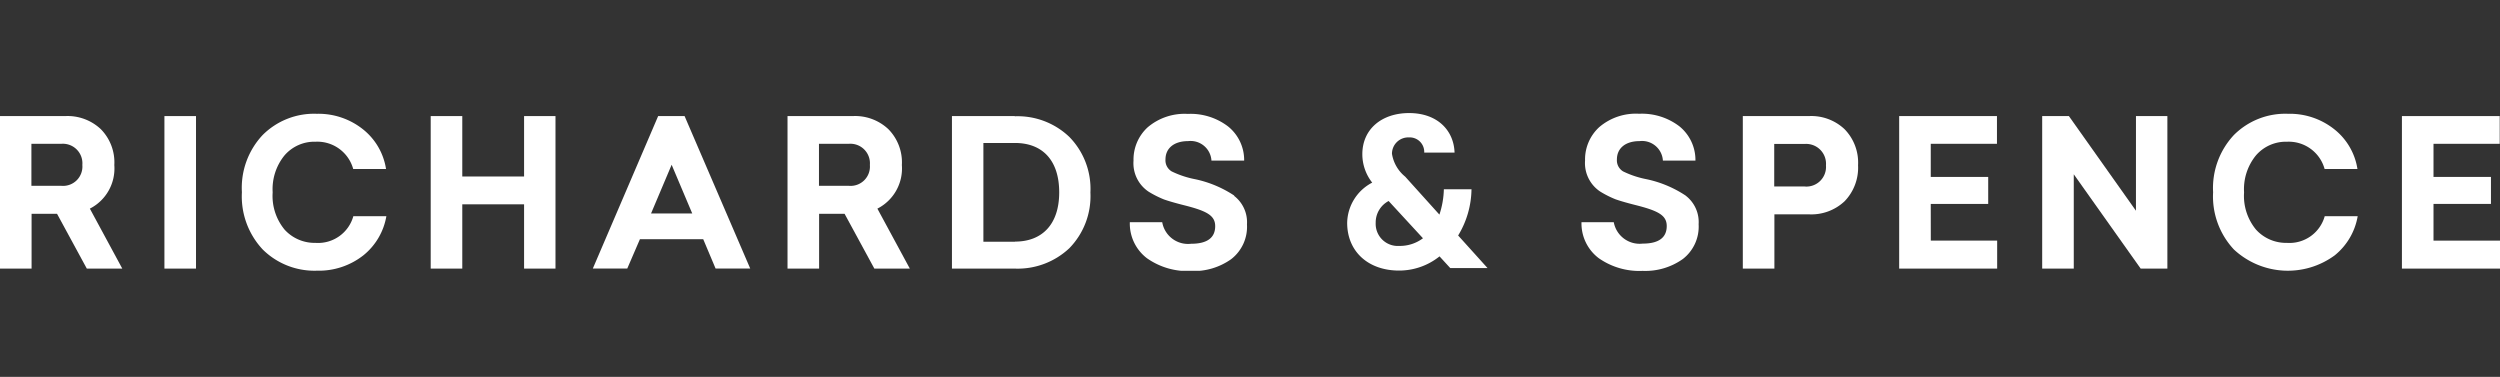 <svg xmlns="http://www.w3.org/2000/svg" xmlns:xlink="http://www.w3.org/1999/xlink" width="199" height="30" viewBox="0 0 199 30"><rect x="0" y="0" width="199" height="30" fill="#333333" stroke="none"/><defs><clipPath id="clip-path"><rect id="Rectangle_105" data-name="Rectangle 105" width="199" height="12.557" fill="#fff"></rect></clipPath></defs><g id="DSD_Footer_Logo_RichardsSpencer" transform="translate(-1431 -12858)"><rect id="Rectangle_107" data-name="Rectangle 107" width="199" height="30" transform="translate(1431 12858)" fill="none"></rect><g id="rp" transform="translate(1431 12867)" clip-path="url(#clip-path)"><path id="Path_870" data-name="Path 870" d="M9.1,4.1A3.757,3.757,0,0,0,8.028,1.245,3.856,3.856,0,0,0,5.193.2H0V12.34H2.514V7.977H4.54L6.91,12.34H9.734L7.153,7.567A3.587,3.587,0,0,0,9.1,4.1ZM4.883,5.751H2.5V2.407H4.883A1.556,1.556,0,0,1,6.555,4.09,1.539,1.539,0,0,1,4.883,5.751Z" transform="translate(0 0.04)" fill="#fff"></path><path id="Path_871" data-name="Path 871" d="M10.944,12.34h2.514V.2H10.944Z" transform="translate(2.144 0.04)" fill="#fff"></path><path id="Path_872" data-name="Path 872" d="M21.981,10.323A3.229,3.229,0,0,1,19.5,9.271,4.213,4.213,0,0,1,18.549,6.3a4.25,4.25,0,0,1,.93-2.923A3.141,3.141,0,0,1,21.97,2.272a2.961,2.961,0,0,1,2.99,2.17h2.613A5.009,5.009,0,0,0,25.758,1.3a5.684,5.684,0,0,0-3.7-1.251,5.781,5.781,0,0,0-4.3,1.683A6.133,6.133,0,0,0,16.1,6.292a6.176,6.176,0,0,0,1.661,4.562,5.849,5.849,0,0,0,4.319,1.683,5.729,5.729,0,0,0,3.7-1.229A5.111,5.111,0,0,0,27.6,8.2H24.971a2.915,2.915,0,0,1-2.979,2.126Z" transform="translate(3.155 0.009)" fill="#fff"></path><path id="Path_873" data-name="Path 873" d="M68.355.2H63.361V12.34h4.983A6,6,0,0,0,72.7,10.723a5.926,5.926,0,0,0,1.683-4.44A5.9,5.9,0,0,0,72.7,1.854,5.959,5.959,0,0,0,68.366.215Zm.022,10H65.864V2.341h2.514c2.192,0,3.521,1.384,3.521,3.931s-1.362,3.92-3.521,3.92Z" transform="translate(12.414 0.04)" fill="#fff"></path><path id="Path_874" data-name="Path 874" d="M61.519,4.1a3.757,3.757,0,0,0-1.074-2.857A3.856,3.856,0,0,0,57.61.2H52.417V12.34h2.514V7.977h2.027l2.37,4.363h2.824L59.57,7.567A3.587,3.587,0,0,0,61.519,4.1ZM57.3,5.751H54.92V2.407H57.3A1.556,1.556,0,0,1,58.972,4.09,1.539,1.539,0,0,1,57.3,5.751Z" transform="translate(10.27 0.04)" fill="#fff"></path><path id="Path_875" data-name="Path 875" d="M44.659.2l-5.2,12.136H42.2L43.208,10h5.038l.985,2.337h2.757L46.763.2Zm-.565,7.751,1.639-3.876,1.639,3.876Z" transform="translate(7.73 0.04)" fill="#fff"></path><path id="Path_876" data-name="Path 876" d="M36.1,5.009H31.181V.2H28.667V12.34h2.514V7.224H36.1V12.34h2.5V.2H36.1Z" transform="translate(5.617 0.04)" fill="#fff"></path><path id="Path_877" data-name="Path 877" d="M83.509,6.556a8.985,8.985,0,0,0-3.1-1.3,7.462,7.462,0,0,1-1.872-.62,1.022,1.022,0,0,1-.5-.952c0-.9.686-1.462,1.8-1.462a1.663,1.663,0,0,1,1.86,1.55H84.3a3.429,3.429,0,0,0-1.274-2.713A4.909,4.909,0,0,0,79.811.056a4.53,4.53,0,0,0-3.2,1.074,3.487,3.487,0,0,0-1.118,2.647,2.72,2.72,0,0,0,1.2,2.469,8.006,8.006,0,0,0,1.229.62c.41.144.919.288,1.572.454,1.805.454,2.5.808,2.5,1.672,0,.919-.631,1.4-1.916,1.4a2.085,2.085,0,0,1-2.3-1.716H75.2a3.46,3.46,0,0,0,1.362,2.868,5.636,5.636,0,0,0,3.5,1.019,5.155,5.155,0,0,0,3.2-.941,3.255,3.255,0,0,0,1.262-2.768,2.649,2.649,0,0,0-1.019-2.27Z" transform="translate(14.735 0.011)" fill="#fff"></path><path id="Path_878" data-name="Path 878" d="M143.39,7.734,138.052.2h-2.126V12.34h2.514V4.832l5.325,7.508h2.126V.2h-2.5Z" transform="translate(26.632 0.04)" fill="#fff"></path><path id="Path_879" data-name="Path 879" d="M128.921,7.191h4.573V5.043h-4.573V2.407h5.27V.2h-7.784V12.34h7.8V10.114h-5.282Z" transform="translate(24.767 0.04)" fill="#fff"></path><path id="Path_880" data-name="Path 880" d="M121.26.2H116V12.34h2.514V8.021h2.746A3.858,3.858,0,0,0,124.1,6.981a3.844,3.844,0,0,0,1.074-2.868A3.8,3.8,0,0,0,124.1,1.245,3.858,3.858,0,0,0,121.26.2Zm-.321,5.6H118.5V2.418h2.436a1.581,1.581,0,0,1,1.683,1.705A1.564,1.564,0,0,1,120.939,5.807Z" transform="translate(22.728 0.04)" fill="#fff"></path><path id="Path_881" data-name="Path 881" d="M99.578,6.068H97.363a6.886,6.886,0,0,1-.354,2.015L94.285,5.061a2.935,2.935,0,0,1-1.052-1.816,1.3,1.3,0,0,1,1.362-1.307A1.154,1.154,0,0,1,95.8,3.145h2.414C98.16,1.406,96.876,0,94.595,0c-2.159,0-3.721,1.262-3.721,3.278a3.66,3.66,0,0,0,.786,2.259,3.68,3.68,0,0,0-1.993,3.2c0,2.27,1.661,3.8,4.13,3.8a5.14,5.14,0,0,0,3.222-1.13l.853.93h2.968L98.5,9.745a7.227,7.227,0,0,0,1.063-3.676ZM93.82,10.575a1.761,1.761,0,0,1-1.883-1.838A1.929,1.929,0,0,1,92.967,7L95.7,9.966A3.065,3.065,0,0,1,93.82,10.575Z" transform="translate(17.568)" fill="#fff"></path><path id="Path_882" data-name="Path 882" d="M113.553,6.558a8.99,8.99,0,0,0-3.1-1.3,7.452,7.452,0,0,1-1.87-.62,1.023,1.023,0,0,1-.5-.952c0-.9.686-1.462,1.8-1.462a1.664,1.664,0,0,1,1.861,1.55h2.59a3.448,3.448,0,0,0-1.272-2.724A4.913,4.913,0,0,0,109.854.046a4.481,4.481,0,0,0-3.188,1.074,3.484,3.484,0,0,0-1.118,2.647,2.718,2.718,0,0,0,1.2,2.469,7.966,7.966,0,0,0,1.228.62c.41.144.92.288,1.573.454,1.8.454,2.5.808,2.5,1.672,0,.919-.631,1.4-1.916,1.4a2.093,2.093,0,0,1-2.3-1.705h-2.569a3.466,3.466,0,0,0,1.362,2.857,5.633,5.633,0,0,0,3.5,1.019,5.158,5.158,0,0,0,3.2-.941,3.257,3.257,0,0,0,1.262-2.768,2.649,2.649,0,0,0-1.019-2.27Z" transform="translate(20.623 0.009)" fill="#fff"></path><path id="Path_883" data-name="Path 883" d="M153.2,10.323a3.228,3.228,0,0,1-2.48-1.052,4.208,4.208,0,0,1-.953-2.968,4.247,4.247,0,0,1,.93-2.923,3.141,3.141,0,0,1,2.491-1.107,2.96,2.96,0,0,1,2.99,2.17h2.614A5.011,5.011,0,0,0,156.973,1.3a5.694,5.694,0,0,0-3.71-1.251,5.778,5.778,0,0,0-4.3,1.683,6.176,6.176,0,0,0-1.661,4.562,6.176,6.176,0,0,0,1.661,4.562,6.3,6.3,0,0,0,8.028.454A5.113,5.113,0,0,0,158.811,8.2h-2.624a2.912,2.912,0,0,1-2.968,2.126Z" transform="translate(28.861 0.009)" fill="#fff"></path><path id="Path_884" data-name="Path 884" d="M162.384,10.114V7.191h4.573V5.043h-4.573V2.407h5.27V.2H159.87V12.34h7.807V10.114Z" transform="translate(31.323 0.04)" fill="#fff"></path></g></g></svg>